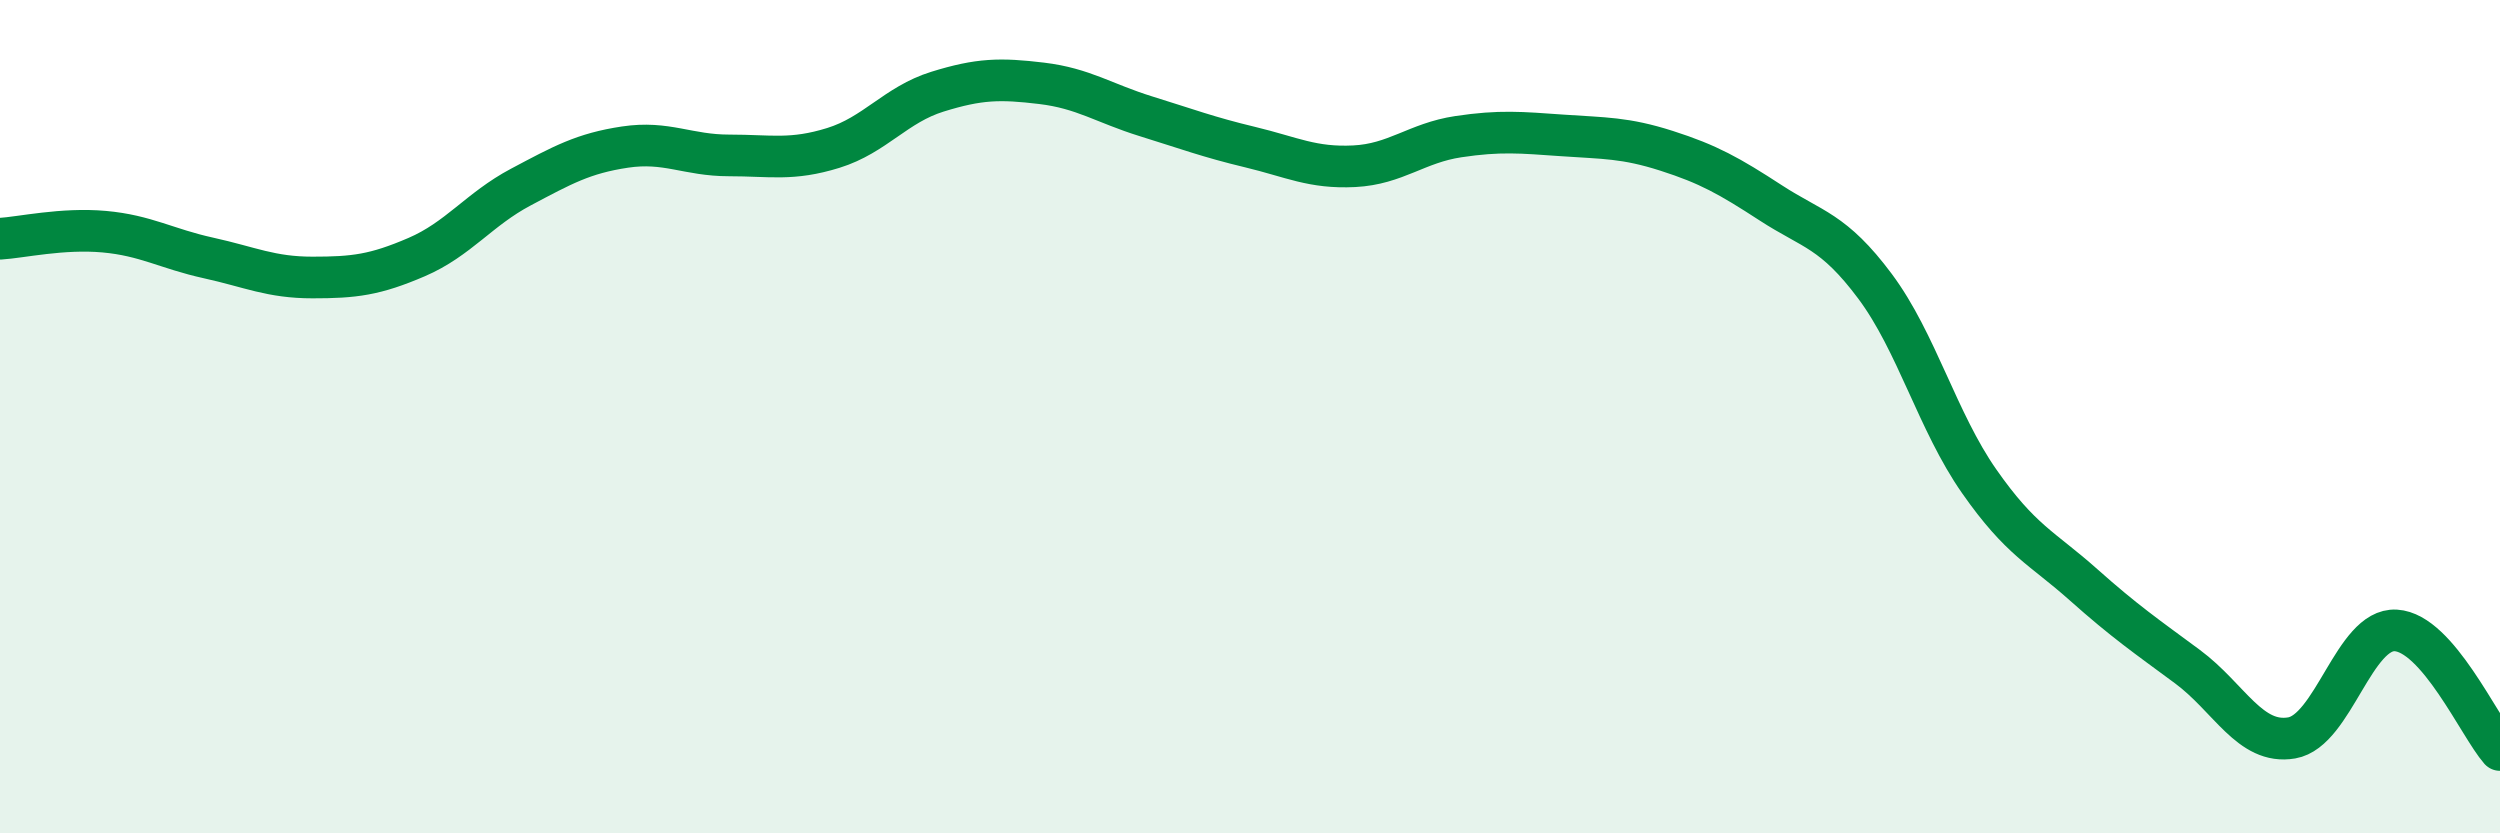
    <svg width="60" height="20" viewBox="0 0 60 20" xmlns="http://www.w3.org/2000/svg">
      <path
        d="M 0,5.73 C 0.5,5.7 1.5,5.47 2.5,5.56 C 3.5,5.65 4,5.97 5,6.19 C 6,6.41 6.5,6.66 7.5,6.66 C 8.5,6.66 9,6.6 10,6.17 C 11,5.74 11.5,5.02 12.5,4.49 C 13.5,3.96 14,3.68 15,3.53 C 16,3.38 16.5,3.73 17.5,3.73 C 18.5,3.73 19,3.86 20,3.55 C 21,3.24 21.5,2.51 22.5,2.2 C 23.5,1.89 24,1.88 25,2 C 26,2.12 26.5,2.48 27.5,2.79 C 28.5,3.1 29,3.29 30,3.53 C 31,3.77 31.5,4.04 32.5,3.99 C 33.5,3.94 34,3.43 35,3.28 C 36,3.13 36.5,3.18 37.5,3.25 C 38.5,3.32 39,3.3 40,3.62 C 41,3.94 41.5,4.22 42.5,4.87 C 43.5,5.52 44,5.53 45,6.87 C 46,8.21 46.5,10.12 47.5,11.55 C 48.5,12.98 49,13.14 50,14.03 C 51,14.92 51.5,15.26 52.5,16 C 53.5,16.74 54,17.88 55,17.71 C 56,17.54 56.5,15.07 57.5,15.13 C 58.5,15.19 59.5,17.43 60,18L60 20L0 20Z"
        fill="#008740"
        opacity="0.1"
        stroke-linecap="round"
        stroke-linejoin="round"
      />
      <path
        d="M 0,5.73 C 0.5,5.7 1.5,5.47 2.5,5.56 C 3.5,5.65 4,5.97 5,6.19 C 6,6.41 6.5,6.66 7.5,6.66 C 8.5,6.66 9,6.6 10,6.17 C 11,5.74 11.5,5.02 12.5,4.49 C 13.5,3.96 14,3.68 15,3.53 C 16,3.38 16.5,3.73 17.5,3.73 C 18.5,3.73 19,3.86 20,3.55 C 21,3.24 21.5,2.51 22.5,2.2 C 23.5,1.89 24,1.88 25,2 C 26,2.12 26.5,2.48 27.5,2.79 C 28.5,3.1 29,3.29 30,3.53 C 31,3.77 31.5,4.04 32.5,3.99 C 33.5,3.94 34,3.43 35,3.28 C 36,3.13 36.5,3.18 37.5,3.25 C 38.5,3.32 39,3.3 40,3.62 C 41,3.94 41.5,4.22 42.5,4.87 C 43.5,5.52 44,5.53 45,6.87 C 46,8.21 46.5,10.12 47.5,11.55 C 48.5,12.98 49,13.14 50,14.03 C 51,14.92 51.5,15.26 52.5,16 C 53.5,16.74 54,17.88 55,17.71 C 56,17.54 56.5,15.07 57.5,15.13 C 58.5,15.19 59.5,17.43 60,18"
        stroke="#008740"
        stroke-width="1"
        fill="none"
        stroke-linecap="round"
        stroke-linejoin="round"
      />
    </svg>
  